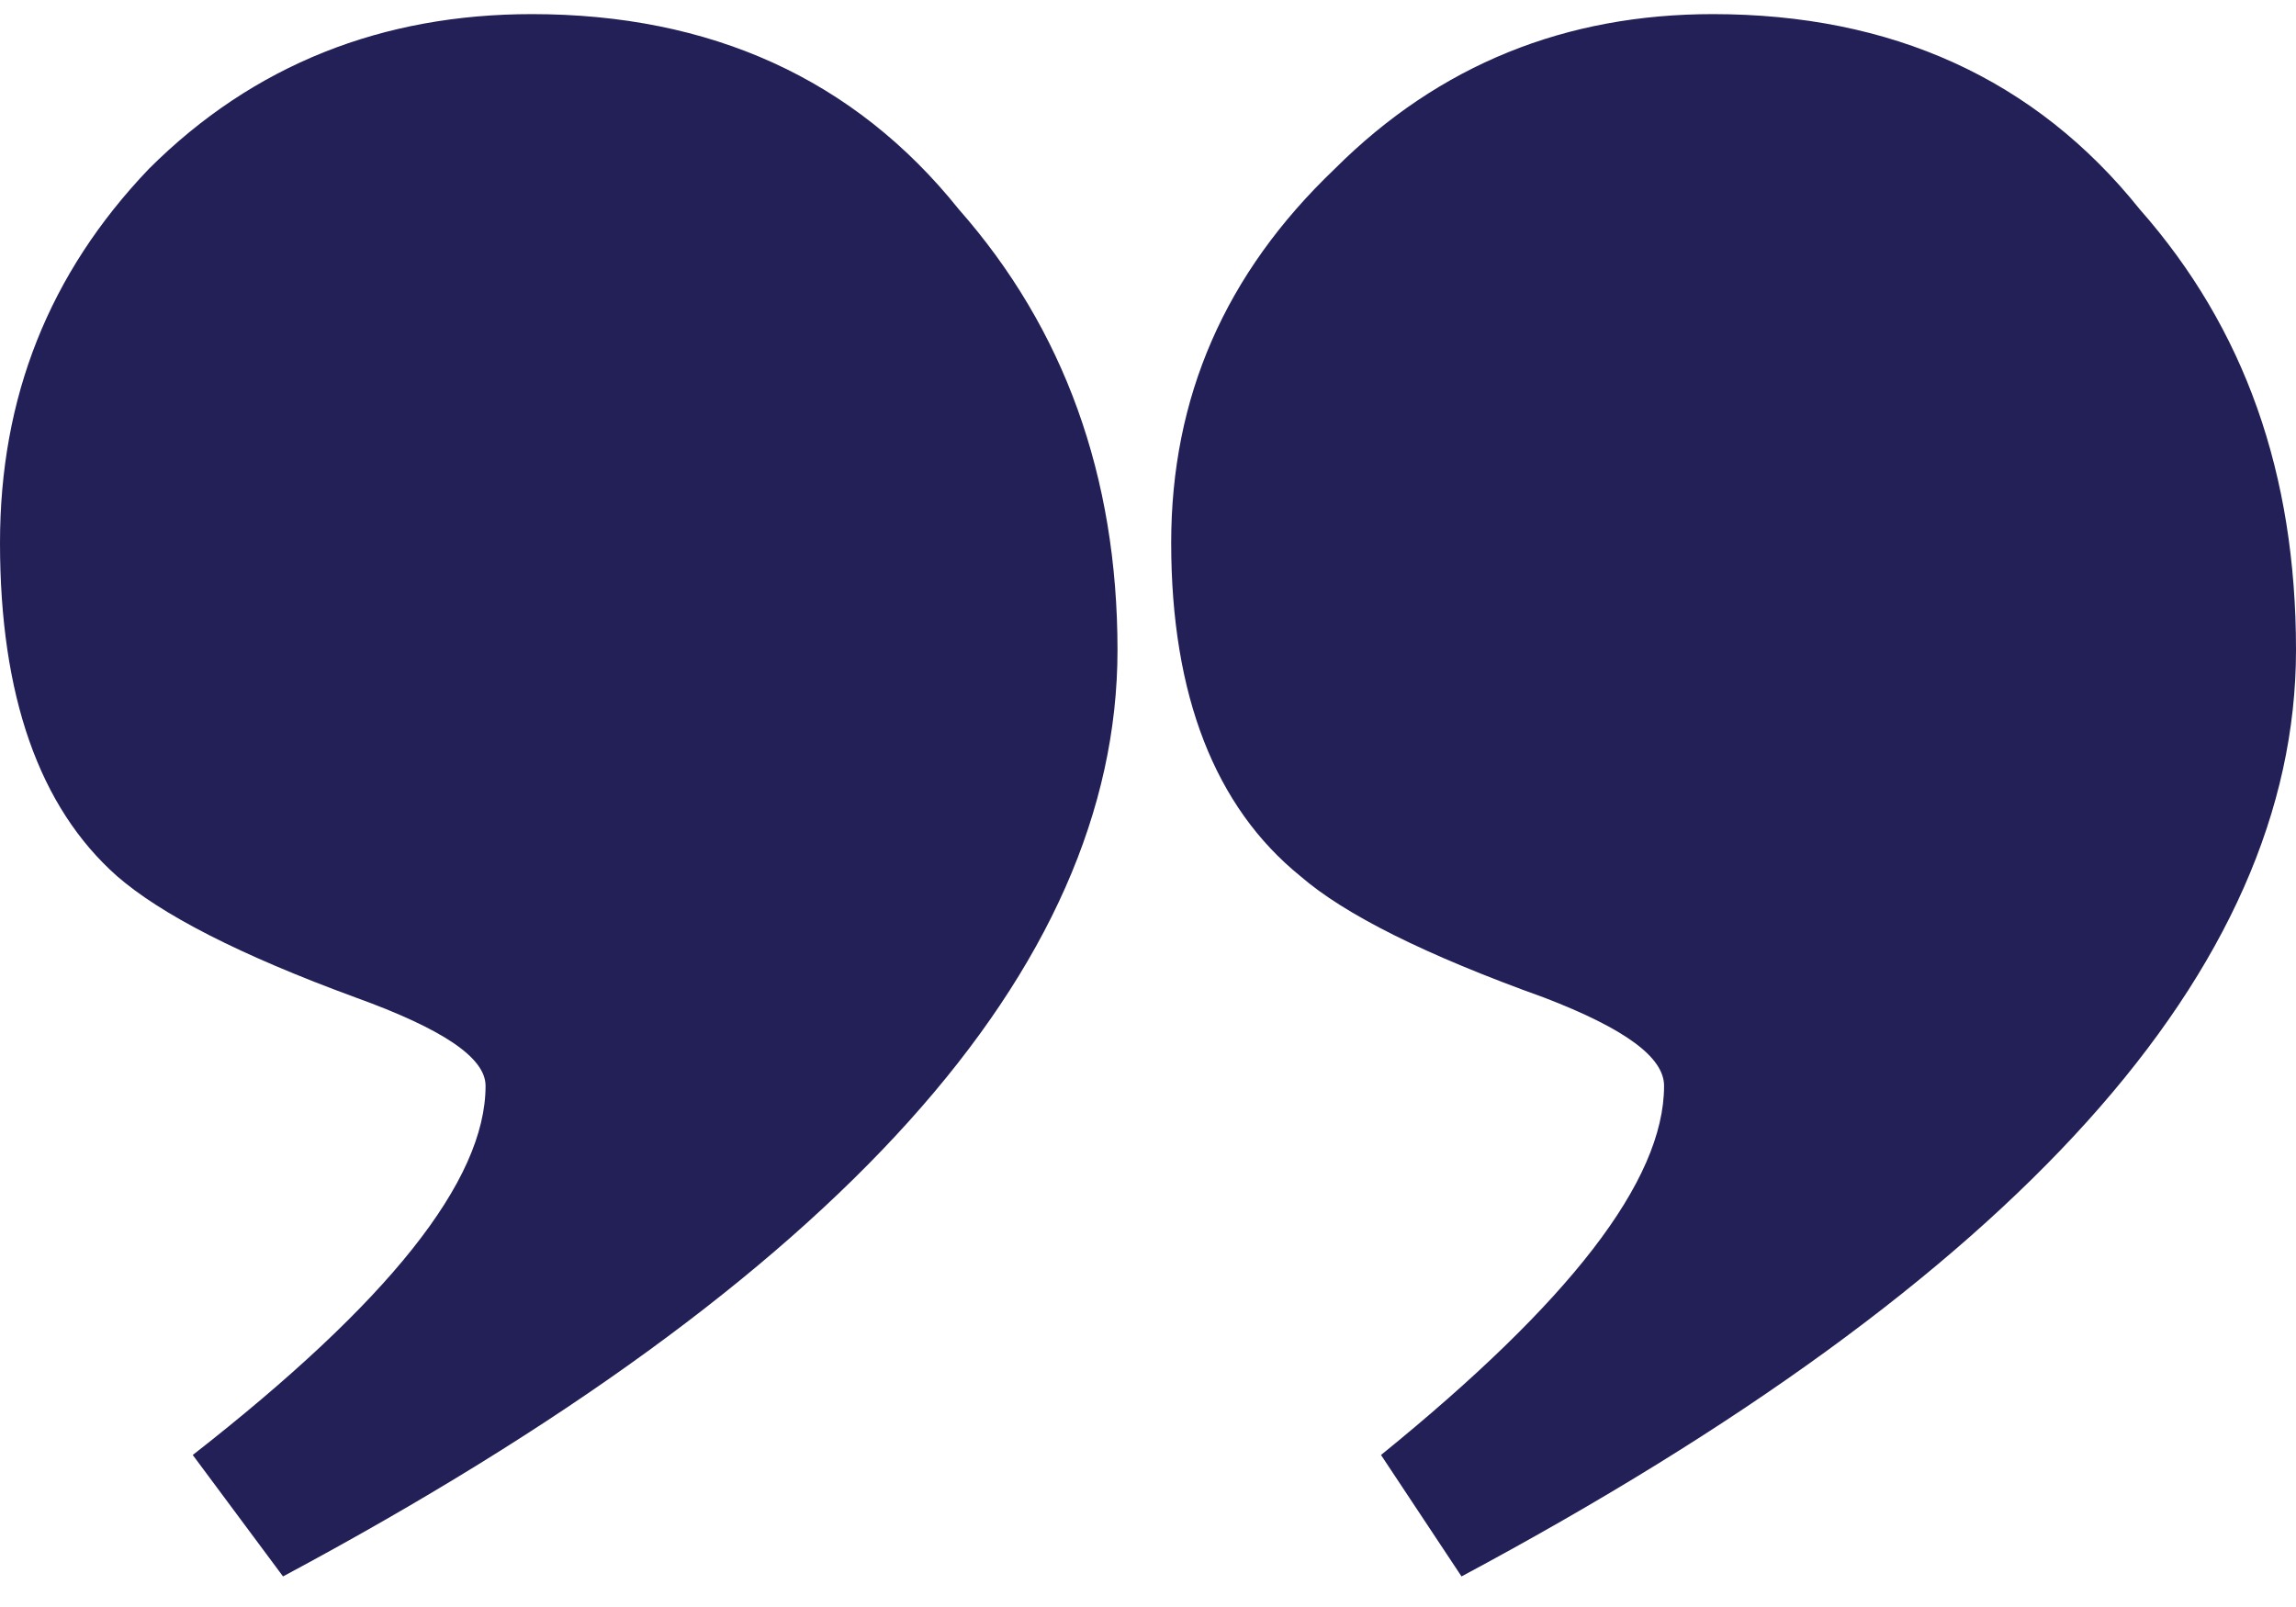 <?xml version="1.0" encoding="UTF-8"?> <svg xmlns="http://www.w3.org/2000/svg" width="60" height="42" viewBox="0 0 60 42" fill="none"> <path d="M30.606 14.187C30.606 10.39 32.008 7.154 34.878 4.415C37.62 1.676 40.935 0.369 44.761 0.369C49.416 0.369 53.178 2.049 55.919 5.473C58.661 8.585 60 12.382 60 16.988C60 25.329 52.731 33.421 38.193 41.201L36.089 38.027C40.999 34.043 43.486 30.869 43.486 28.379C43.486 27.632 42.465 26.885 40.361 26.076C37.237 24.955 35.133 23.897 33.985 22.901C31.753 21.096 30.606 18.171 30.606 14.187ZM9.97408e-06 14.187C1.03036e-05 10.39 1.275 7.154 3.889 4.415C6.631 1.676 10.011 0.369 13.9 0.369C18.555 0.369 22.317 2.049 25.058 5.473C27.8 8.585 29.203 12.444 29.203 16.988C29.203 25.329 21.934 33.421 7.396 41.201L5.037 38.027C10.138 34.043 12.689 30.869 12.689 28.379C12.689 27.632 11.541 26.885 9.309 26.076C6.249 24.955 4.208 23.897 3.061 22.901C1.02 21.096 9.62832e-06 18.171 9.97408e-06 14.187Z" fill="#232057"></path> </svg> 
